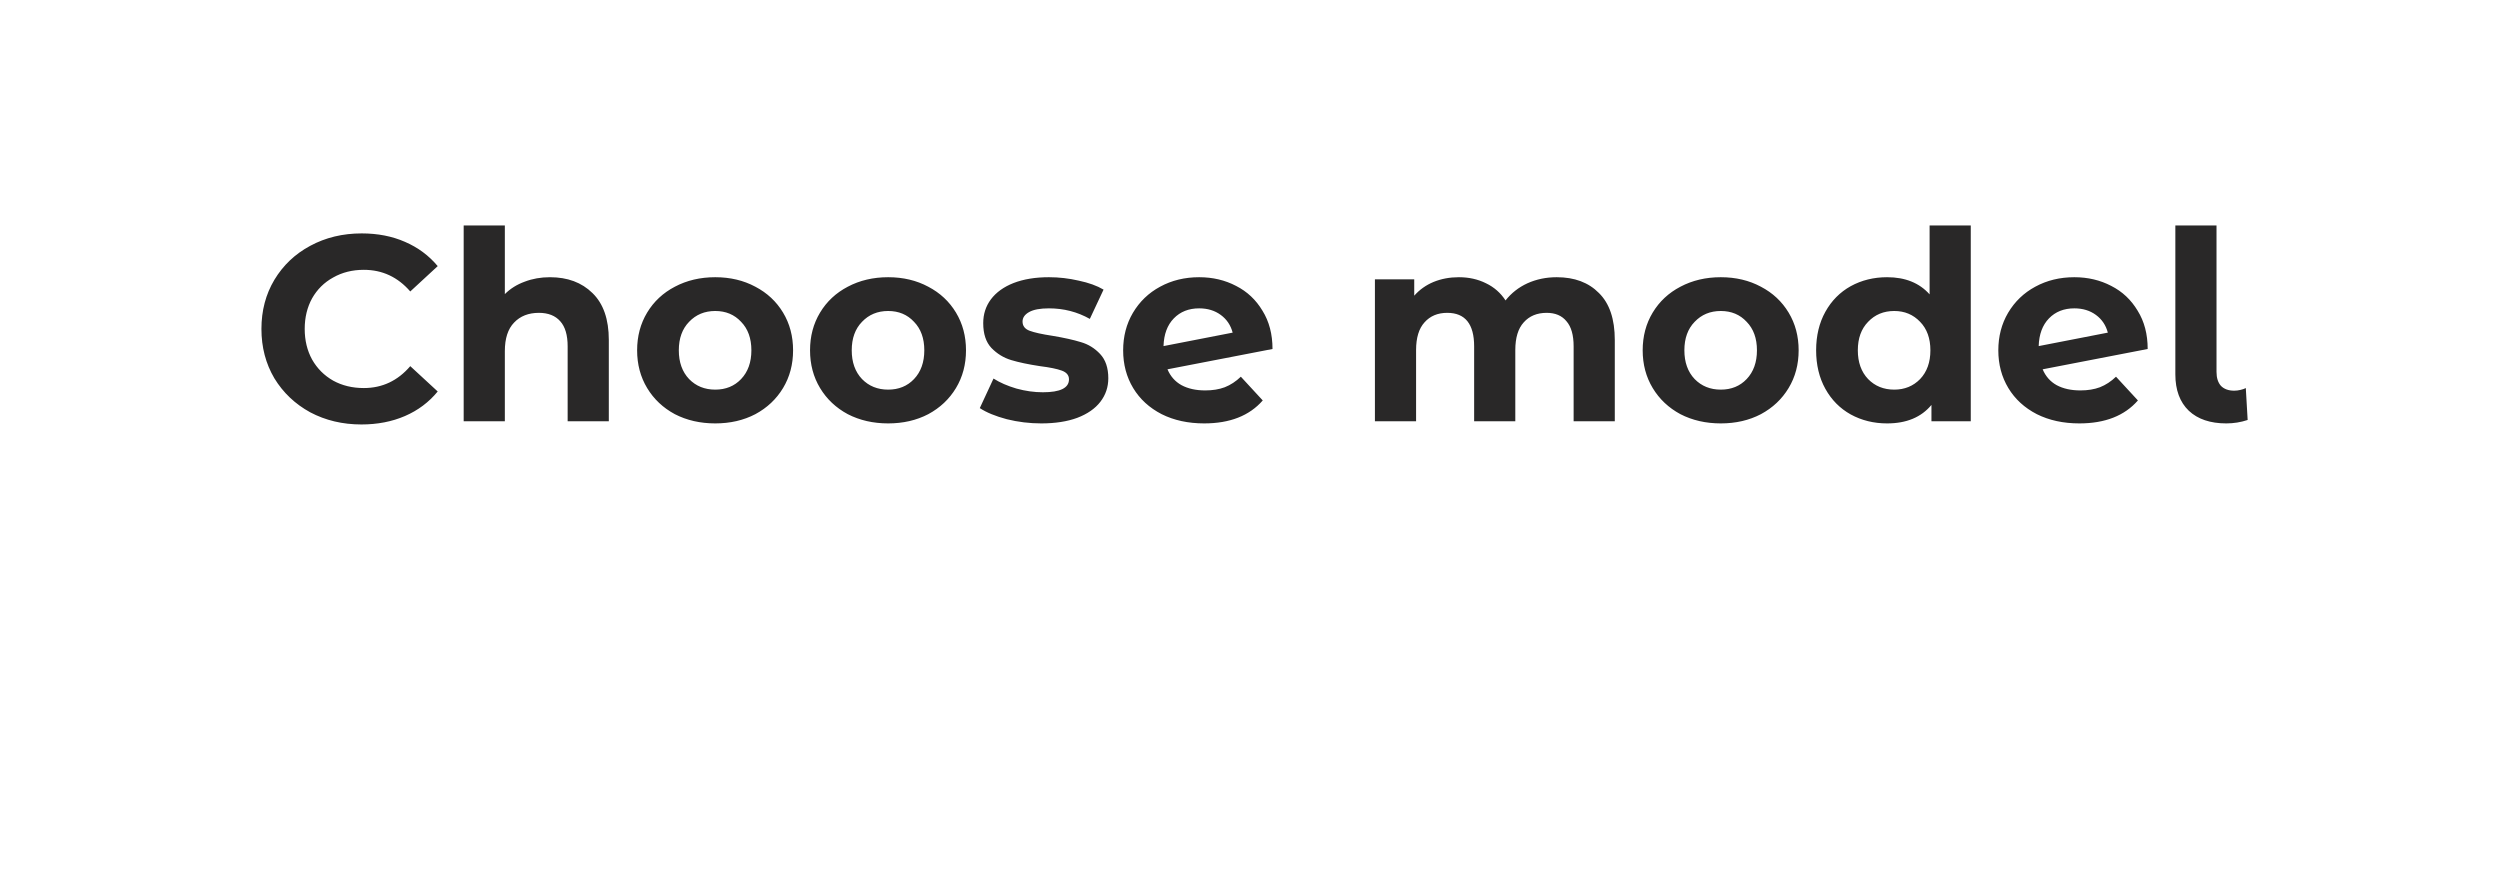<svg width="540" height="192" viewBox="0 0 540 192" fill="none" xmlns="http://www.w3.org/2000/svg">
<g filter="url(#filter0_d_1_1022)">
<path d="M78.072 91.684C74.006 91.684 70.32 90.81 67.014 89.062C63.746 87.276 61.162 84.825 59.262 81.709C57.4 78.555 56.469 75.002 56.469 71.05C56.469 67.098 57.4 63.564 59.262 60.448C61.162 57.294 63.746 54.843 67.014 53.095C70.32 51.309 74.025 50.416 78.129 50.416C81.587 50.416 84.703 51.024 87.477 52.24C90.289 53.456 92.645 55.204 94.545 57.484L88.617 62.956C85.919 59.84 82.575 58.282 78.585 58.282C76.115 58.282 73.911 58.833 71.973 59.935C70.035 60.999 68.515 62.5 67.413 64.438C66.349 66.376 65.817 68.58 65.817 71.05C65.817 73.52 66.349 75.724 67.413 77.662C68.515 79.6 70.035 81.12 71.973 82.222C73.911 83.286 76.115 83.818 78.585 83.818C82.575 83.818 85.919 82.241 88.617 79.087L94.545 84.559C92.645 86.877 90.289 88.644 87.477 89.86C84.665 91.076 81.53 91.684 78.072 91.684ZM118.793 59.878C122.593 59.878 125.652 61.018 127.97 63.298C130.326 65.578 131.504 68.96 131.504 73.444V91H122.612V74.812C122.612 72.38 122.08 70.575 121.016 69.397C119.952 68.181 118.413 67.573 116.399 67.573C114.157 67.573 112.371 68.276 111.041 69.682C109.711 71.05 109.046 73.102 109.046 75.838V91H100.154V48.706H109.046V63.526C110.224 62.348 111.649 61.455 113.321 60.847C114.993 60.201 116.817 59.878 118.793 59.878ZM154.49 91.456C151.26 91.456 148.353 90.791 145.769 89.461C143.223 88.093 141.228 86.212 139.784 83.818C138.34 81.424 137.618 78.707 137.618 75.667C137.618 72.627 138.34 69.91 139.784 67.516C141.228 65.122 143.223 63.26 145.769 61.93C148.353 60.562 151.26 59.878 154.49 59.878C157.72 59.878 160.608 60.562 163.154 61.93C165.7 63.26 167.695 65.122 169.139 67.516C170.583 69.91 171.305 72.627 171.305 75.667C171.305 78.707 170.583 81.424 169.139 83.818C167.695 86.212 165.7 88.093 163.154 89.461C160.608 90.791 157.72 91.456 154.49 91.456ZM154.49 84.16C156.77 84.16 158.632 83.4 160.076 81.88C161.558 80.322 162.299 78.251 162.299 75.667C162.299 73.083 161.558 71.031 160.076 69.511C158.632 67.953 156.77 67.174 154.49 67.174C152.21 67.174 150.329 67.953 148.847 69.511C147.365 71.031 146.624 73.083 146.624 75.667C146.624 78.251 147.365 80.322 148.847 81.88C150.329 83.4 152.21 84.16 154.49 84.16ZM191.841 91.456C188.611 91.456 185.704 90.791 183.12 89.461C180.574 88.093 178.579 86.212 177.135 83.818C175.691 81.424 174.969 78.707 174.969 75.667C174.969 72.627 175.691 69.91 177.135 67.516C178.579 65.122 180.574 63.26 183.12 61.93C185.704 60.562 188.611 59.878 191.841 59.878C195.071 59.878 197.959 60.562 200.505 61.93C203.051 63.26 205.046 65.122 206.49 67.516C207.934 69.91 208.656 72.627 208.656 75.667C208.656 78.707 207.934 81.424 206.49 83.818C205.046 86.212 203.051 88.093 200.505 89.461C197.959 90.791 195.071 91.456 191.841 91.456ZM191.841 84.16C194.121 84.16 195.983 83.4 197.427 81.88C198.909 80.322 199.65 78.251 199.65 75.667C199.65 73.083 198.909 71.031 197.427 69.511C195.983 67.953 194.121 67.174 191.841 67.174C189.561 67.174 187.68 67.953 186.198 69.511C184.716 71.031 183.975 73.083 183.975 75.667C183.975 78.251 184.716 80.322 186.198 81.88C187.68 83.4 189.561 84.16 191.841 84.16ZM224.916 91.456C222.37 91.456 219.881 91.152 217.449 90.544C215.017 89.898 213.079 89.1 211.635 88.15L214.599 81.766C215.967 82.64 217.62 83.362 219.558 83.932C221.496 84.464 223.396 84.73 225.258 84.73C229.02 84.73 230.901 83.799 230.901 81.937C230.901 81.063 230.388 80.436 229.362 80.056C228.336 79.676 226.759 79.353 224.631 79.087C222.123 78.707 220.052 78.27 218.418 77.776C216.784 77.282 215.359 76.408 214.143 75.154C212.965 73.9 212.376 72.114 212.376 69.796C212.376 67.858 212.927 66.148 214.029 64.666C215.169 63.146 216.803 61.968 218.931 61.132C221.097 60.296 223.643 59.878 226.569 59.878C228.735 59.878 230.882 60.125 233.01 60.619C235.176 61.075 236.962 61.721 238.368 62.557L235.404 68.884C232.706 67.364 229.761 66.604 226.569 66.604C224.669 66.604 223.244 66.87 222.294 67.402C221.344 67.934 220.869 68.618 220.869 69.454C220.869 70.404 221.382 71.069 222.408 71.449C223.434 71.829 225.068 72.19 227.31 72.532C229.818 72.95 231.87 73.406 233.466 73.9C235.062 74.356 236.449 75.211 237.627 76.465C238.805 77.719 239.394 79.467 239.394 81.709C239.394 83.609 238.824 85.3 237.684 86.782C236.544 88.264 234.872 89.423 232.668 90.259C230.502 91.057 227.918 91.456 224.916 91.456ZM260.327 84.331C261.923 84.331 263.329 84.103 264.545 83.647C265.799 83.153 266.958 82.393 268.022 81.367L272.753 86.497C269.865 89.803 265.647 91.456 260.099 91.456C256.641 91.456 253.582 90.791 250.922 89.461C248.262 88.093 246.21 86.212 244.766 83.818C243.322 81.424 242.6 78.707 242.6 75.667C242.6 72.665 243.303 69.967 244.709 67.573C246.153 65.141 248.11 63.26 250.58 61.93C253.088 60.562 255.9 59.878 259.016 59.878C261.942 59.878 264.602 60.505 266.996 61.759C269.39 62.975 271.29 64.761 272.696 67.117C274.14 69.435 274.862 72.19 274.862 75.382L252.176 79.771C252.822 81.291 253.829 82.431 255.197 83.191C256.603 83.951 258.313 84.331 260.327 84.331ZM259.016 66.604C256.774 66.604 254.95 67.326 253.544 68.77C252.138 70.214 251.397 72.209 251.321 74.755L266.255 71.848C265.837 70.252 264.982 68.979 263.69 68.029C262.398 67.079 260.84 66.604 259.016 66.604ZM336.255 59.878C340.093 59.878 343.133 61.018 345.375 63.298C347.655 65.54 348.795 68.922 348.795 73.444V91H339.903V74.812C339.903 72.38 339.39 70.575 338.364 69.397C337.376 68.181 335.951 67.573 334.089 67.573C331.999 67.573 330.346 68.257 329.13 69.625C327.914 70.955 327.306 72.95 327.306 75.61V91H318.414V74.812C318.414 69.986 316.476 67.573 312.6 67.573C310.548 67.573 308.914 68.257 307.698 69.625C306.482 70.955 305.874 72.95 305.874 75.61V91H296.982V60.334H305.475V63.868C306.615 62.576 308.002 61.588 309.636 60.904C311.308 60.22 313.132 59.878 315.108 59.878C317.274 59.878 319.231 60.315 320.979 61.189C322.727 62.025 324.133 63.26 325.197 64.894C326.451 63.298 328.028 62.063 329.928 61.189C331.866 60.315 333.975 59.878 336.255 59.878ZM371.691 91.456C368.461 91.456 365.554 90.791 362.97 89.461C360.424 88.093 358.429 86.212 356.985 83.818C355.541 81.424 354.819 78.707 354.819 75.667C354.819 72.627 355.541 69.91 356.985 67.516C358.429 65.122 360.424 63.26 362.97 61.93C365.554 60.562 368.461 59.878 371.691 59.878C374.921 59.878 377.809 60.562 380.355 61.93C382.901 63.26 384.896 65.122 386.34 67.516C387.784 69.91 388.506 72.627 388.506 75.667C388.506 78.707 387.784 81.424 386.34 83.818C384.896 86.212 382.901 88.093 380.355 89.461C377.809 90.791 374.921 91.456 371.691 91.456ZM371.691 84.16C373.971 84.16 375.833 83.4 377.277 81.88C378.759 80.322 379.5 78.251 379.5 75.667C379.5 73.083 378.759 71.031 377.277 69.511C375.833 67.953 373.971 67.174 371.691 67.174C369.411 67.174 367.53 67.953 366.048 69.511C364.566 71.031 363.825 73.083 363.825 75.667C363.825 78.251 364.566 80.322 366.048 81.88C367.53 83.4 369.411 84.16 371.691 84.16ZM425.686 48.706V91H417.193V87.466C414.989 90.126 411.797 91.456 407.617 91.456C404.729 91.456 402.107 90.81 399.751 89.518C397.433 88.226 395.609 86.383 394.279 83.989C392.949 81.595 392.284 78.821 392.284 75.667C392.284 72.513 392.949 69.739 394.279 67.345C395.609 64.951 397.433 63.108 399.751 61.816C402.107 60.524 404.729 59.878 407.617 59.878C411.531 59.878 414.59 61.113 416.794 63.583V48.706H425.686ZM409.156 84.16C411.398 84.16 413.26 83.4 414.742 81.88C416.224 80.322 416.965 78.251 416.965 75.667C416.965 73.083 416.224 71.031 414.742 69.511C413.26 67.953 411.398 67.174 409.156 67.174C406.876 67.174 404.995 67.953 403.513 69.511C402.031 71.031 401.29 73.083 401.29 75.667C401.29 78.251 402.031 80.322 403.513 81.88C404.995 83.4 406.876 84.16 409.156 84.16ZM449.363 84.331C450.959 84.331 452.365 84.103 453.581 83.647C454.835 83.153 455.994 82.393 457.058 81.367L461.789 86.497C458.901 89.803 454.683 91.456 449.135 91.456C445.677 91.456 442.618 90.791 439.958 89.461C437.298 88.093 435.246 86.212 433.802 83.818C432.358 81.424 431.636 78.707 431.636 75.667C431.636 72.665 432.339 69.967 433.745 67.573C435.189 65.141 437.146 63.26 439.616 61.93C442.124 60.562 444.936 59.878 448.052 59.878C450.978 59.878 453.638 60.505 456.032 61.759C458.426 62.975 460.326 64.761 461.732 67.117C463.176 69.435 463.898 72.19 463.898 75.382L441.212 79.771C441.858 81.291 442.865 82.431 444.233 83.191C445.639 83.951 447.349 84.331 449.363 84.331ZM448.052 66.604C445.81 66.604 443.986 67.326 442.58 68.77C441.174 70.214 440.433 72.209 440.357 74.755L455.291 71.848C454.873 70.252 454.018 68.979 452.726 68.029C451.434 67.079 449.876 66.604 448.052 66.604ZM480.876 91.456C477.418 91.456 474.72 90.544 472.782 88.72C470.844 86.858 469.875 84.236 469.875 80.854V48.706H478.767V80.341C478.767 81.633 479.09 82.64 479.736 83.362C480.42 84.046 481.37 84.388 482.586 84.388C483.042 84.388 483.498 84.331 483.954 84.217C484.448 84.103 484.828 83.97 485.094 83.818L485.493 90.715C484.011 91.209 482.472 91.456 480.876 91.456Z" fill="#292828"/>
</g>
<defs>
<filter id="filter0_d_1_1022" x="-43.531" y="-51.294" width="629.023" height="242.978" filterUnits="userSpaceOnUse" color-interpolation-filters="sRGB">
<feFlood flood-opacity="0" result="BackgroundImageFix"/>
<feColorMatrix in="SourceAlpha" type="matrix" values="0 0 0 0 0 0 0 0 0 0 0 0 0 0 0 0 0 0 127 0" result="hardAlpha"/>
<feOffset/>
<feGaussianBlur stdDeviation="50"/>
<feComposite in2="hardAlpha" operator="out"/>
<feColorMatrix type="matrix" values="0 0 0 0 0 0 0 0 0 0 0 0 0 0 0 0 0 0 0.3 0"/>
<feBlend mode="normal" in2="BackgroundImageFix" result="effect1_dropShadow_1_1022"/>
<feBlend mode="normal" in="SourceGraphic" in2="effect1_dropShadow_1_1022" result="shape"/>
</filter>
</defs>
</svg>
